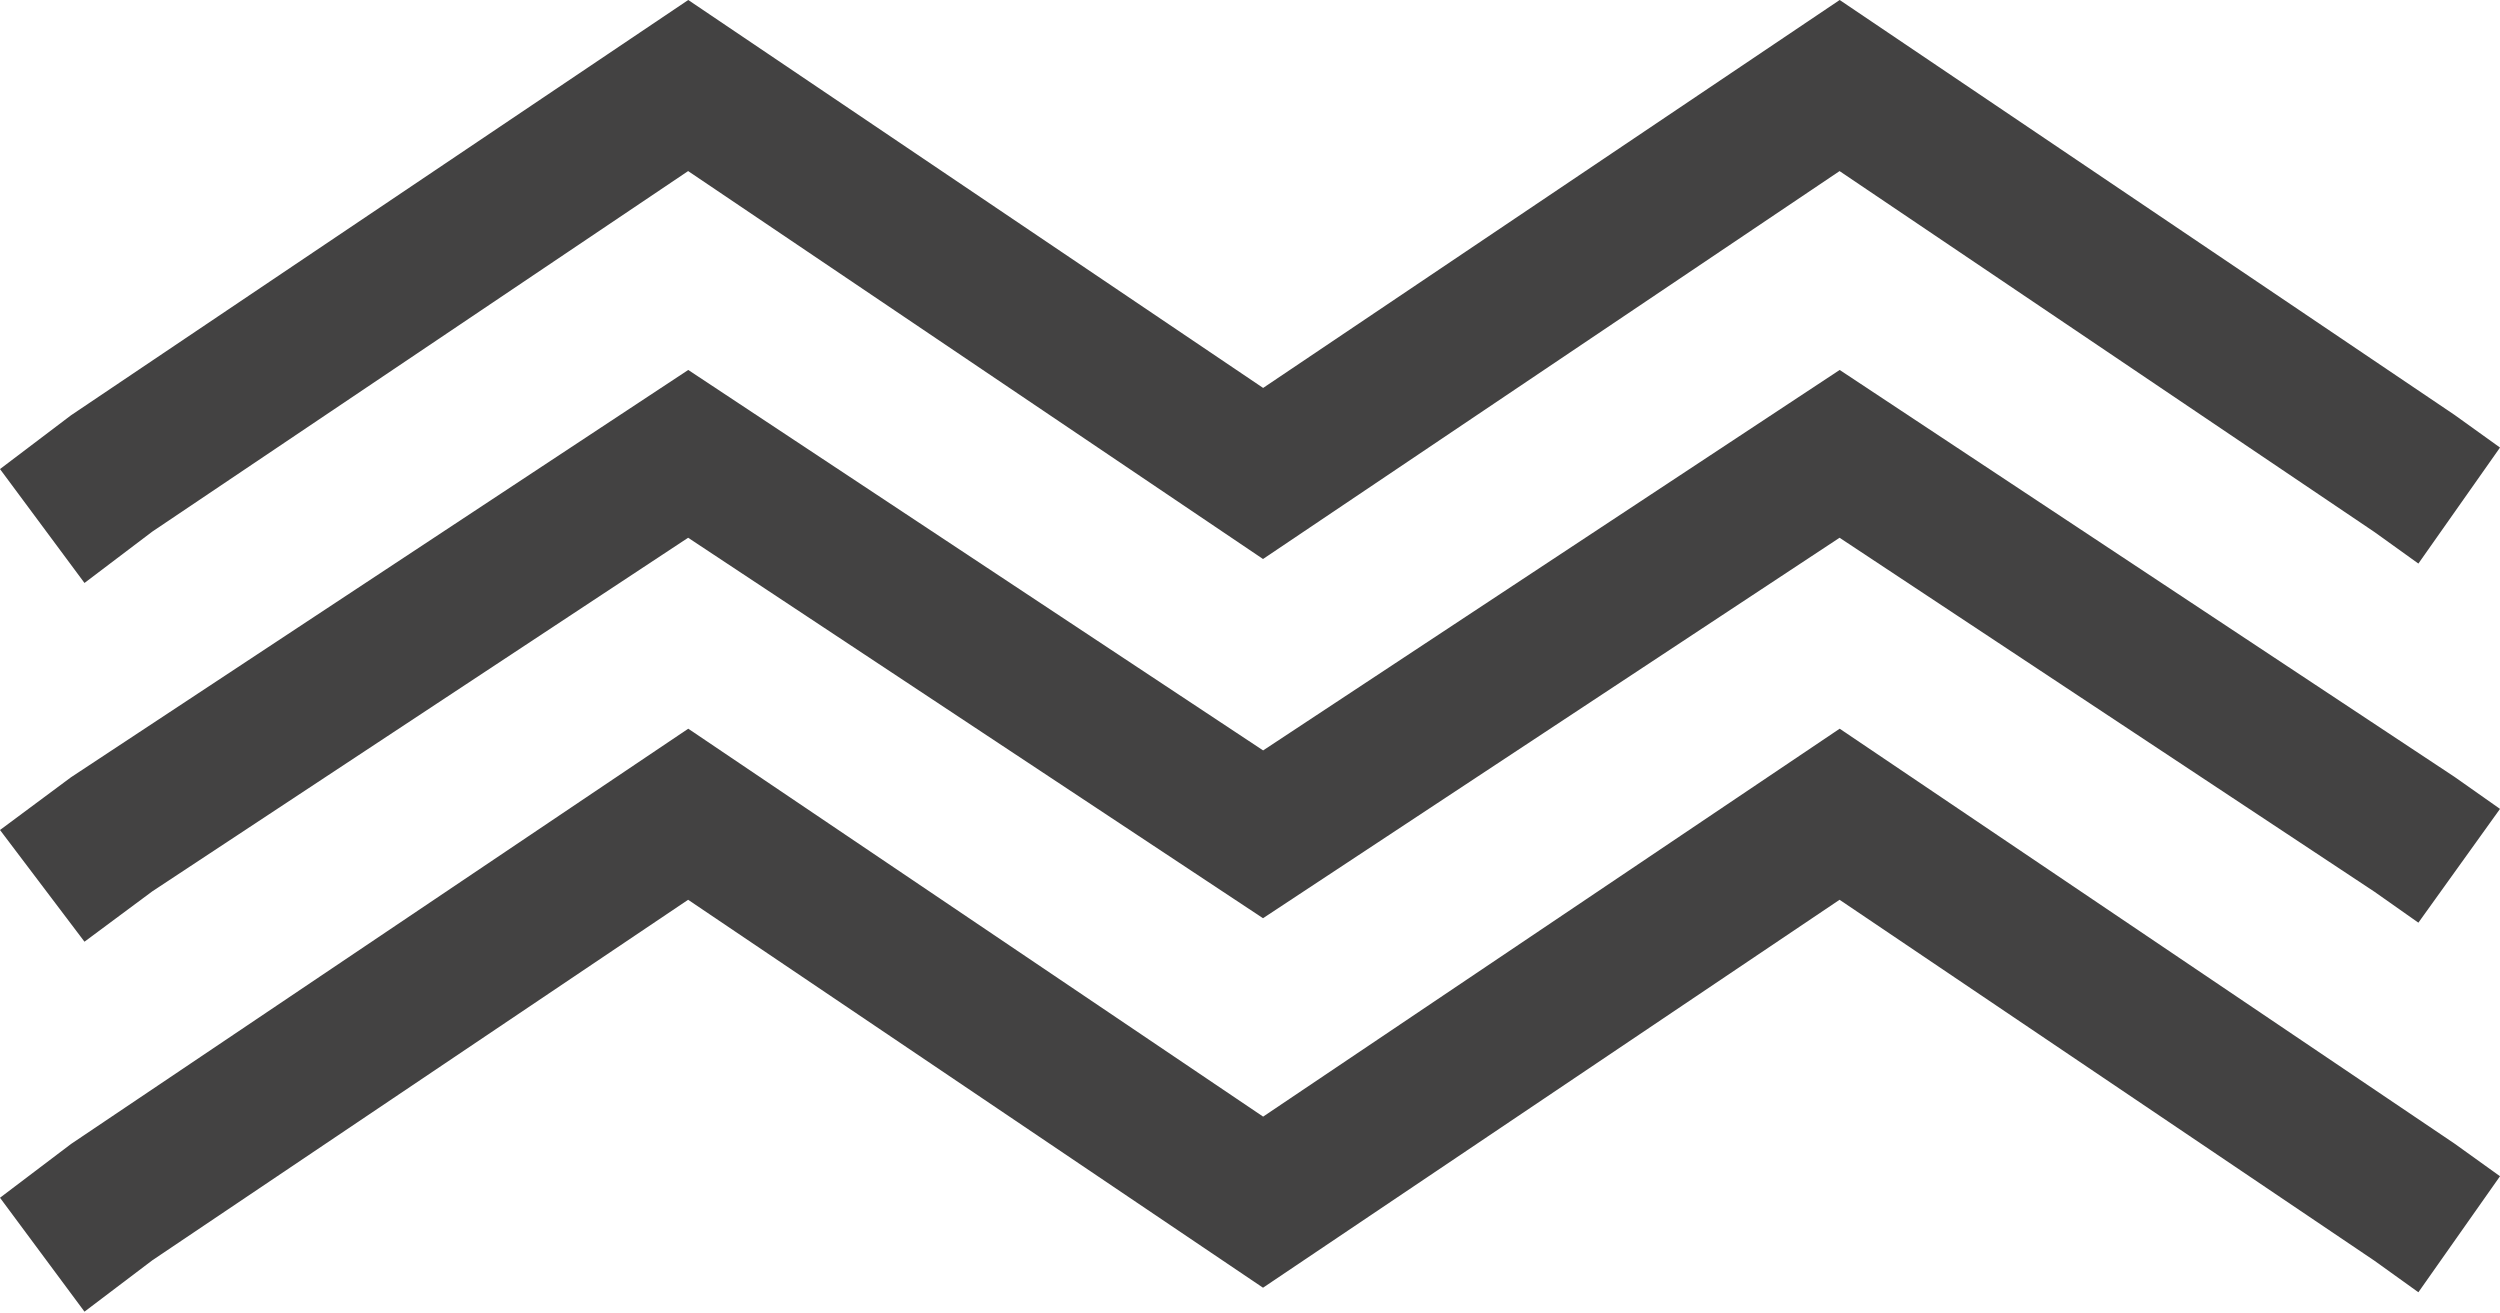 <?xml version="1.0" encoding="UTF-8"?> <svg xmlns="http://www.w3.org/2000/svg" width="179" height="94" viewBox="0 0 179 94" fill="none"><path d="M5.081 81.912L49.279 52.175L90.44 79.95L131.721 52.175L175.74 81.879L179 84.219L173.156 92.526L170.014 90.27L131.713 64.424L110.581 78.643L110.581 78.643L90.432 92.2L49.27 64.424L28.139 78.643L10.905 90.238L6.049 93.915L-3.56472e-07 85.759L5.081 81.912Z" fill="#434242"></path><path d="M5.08 55.655L22.547 44.128L49.279 26.489L90.44 53.73L131.721 26.489L175.74 55.622L179 57.917L173.156 66.064L170.015 63.852L131.713 38.503L90.432 65.744L49.27 38.503L28.139 52.447L10.905 63.82L6.049 67.426L-3.49612e-07 59.428L5.08 55.655Z" fill="#434242"></path><path d="M5.08 29.738L22.547 17.985L49.279 -8.60774e-05L90.44 27.776L131.721 -0L175.74 29.704L179 32.045L173.156 40.352L170.015 38.096L131.713 12.25L90.432 40.025L49.27 12.249L28.139 26.468L10.905 38.063L6.049 41.74L-3.56467e-07 33.585L5.08 29.738Z" fill="#434242"></path></svg> 